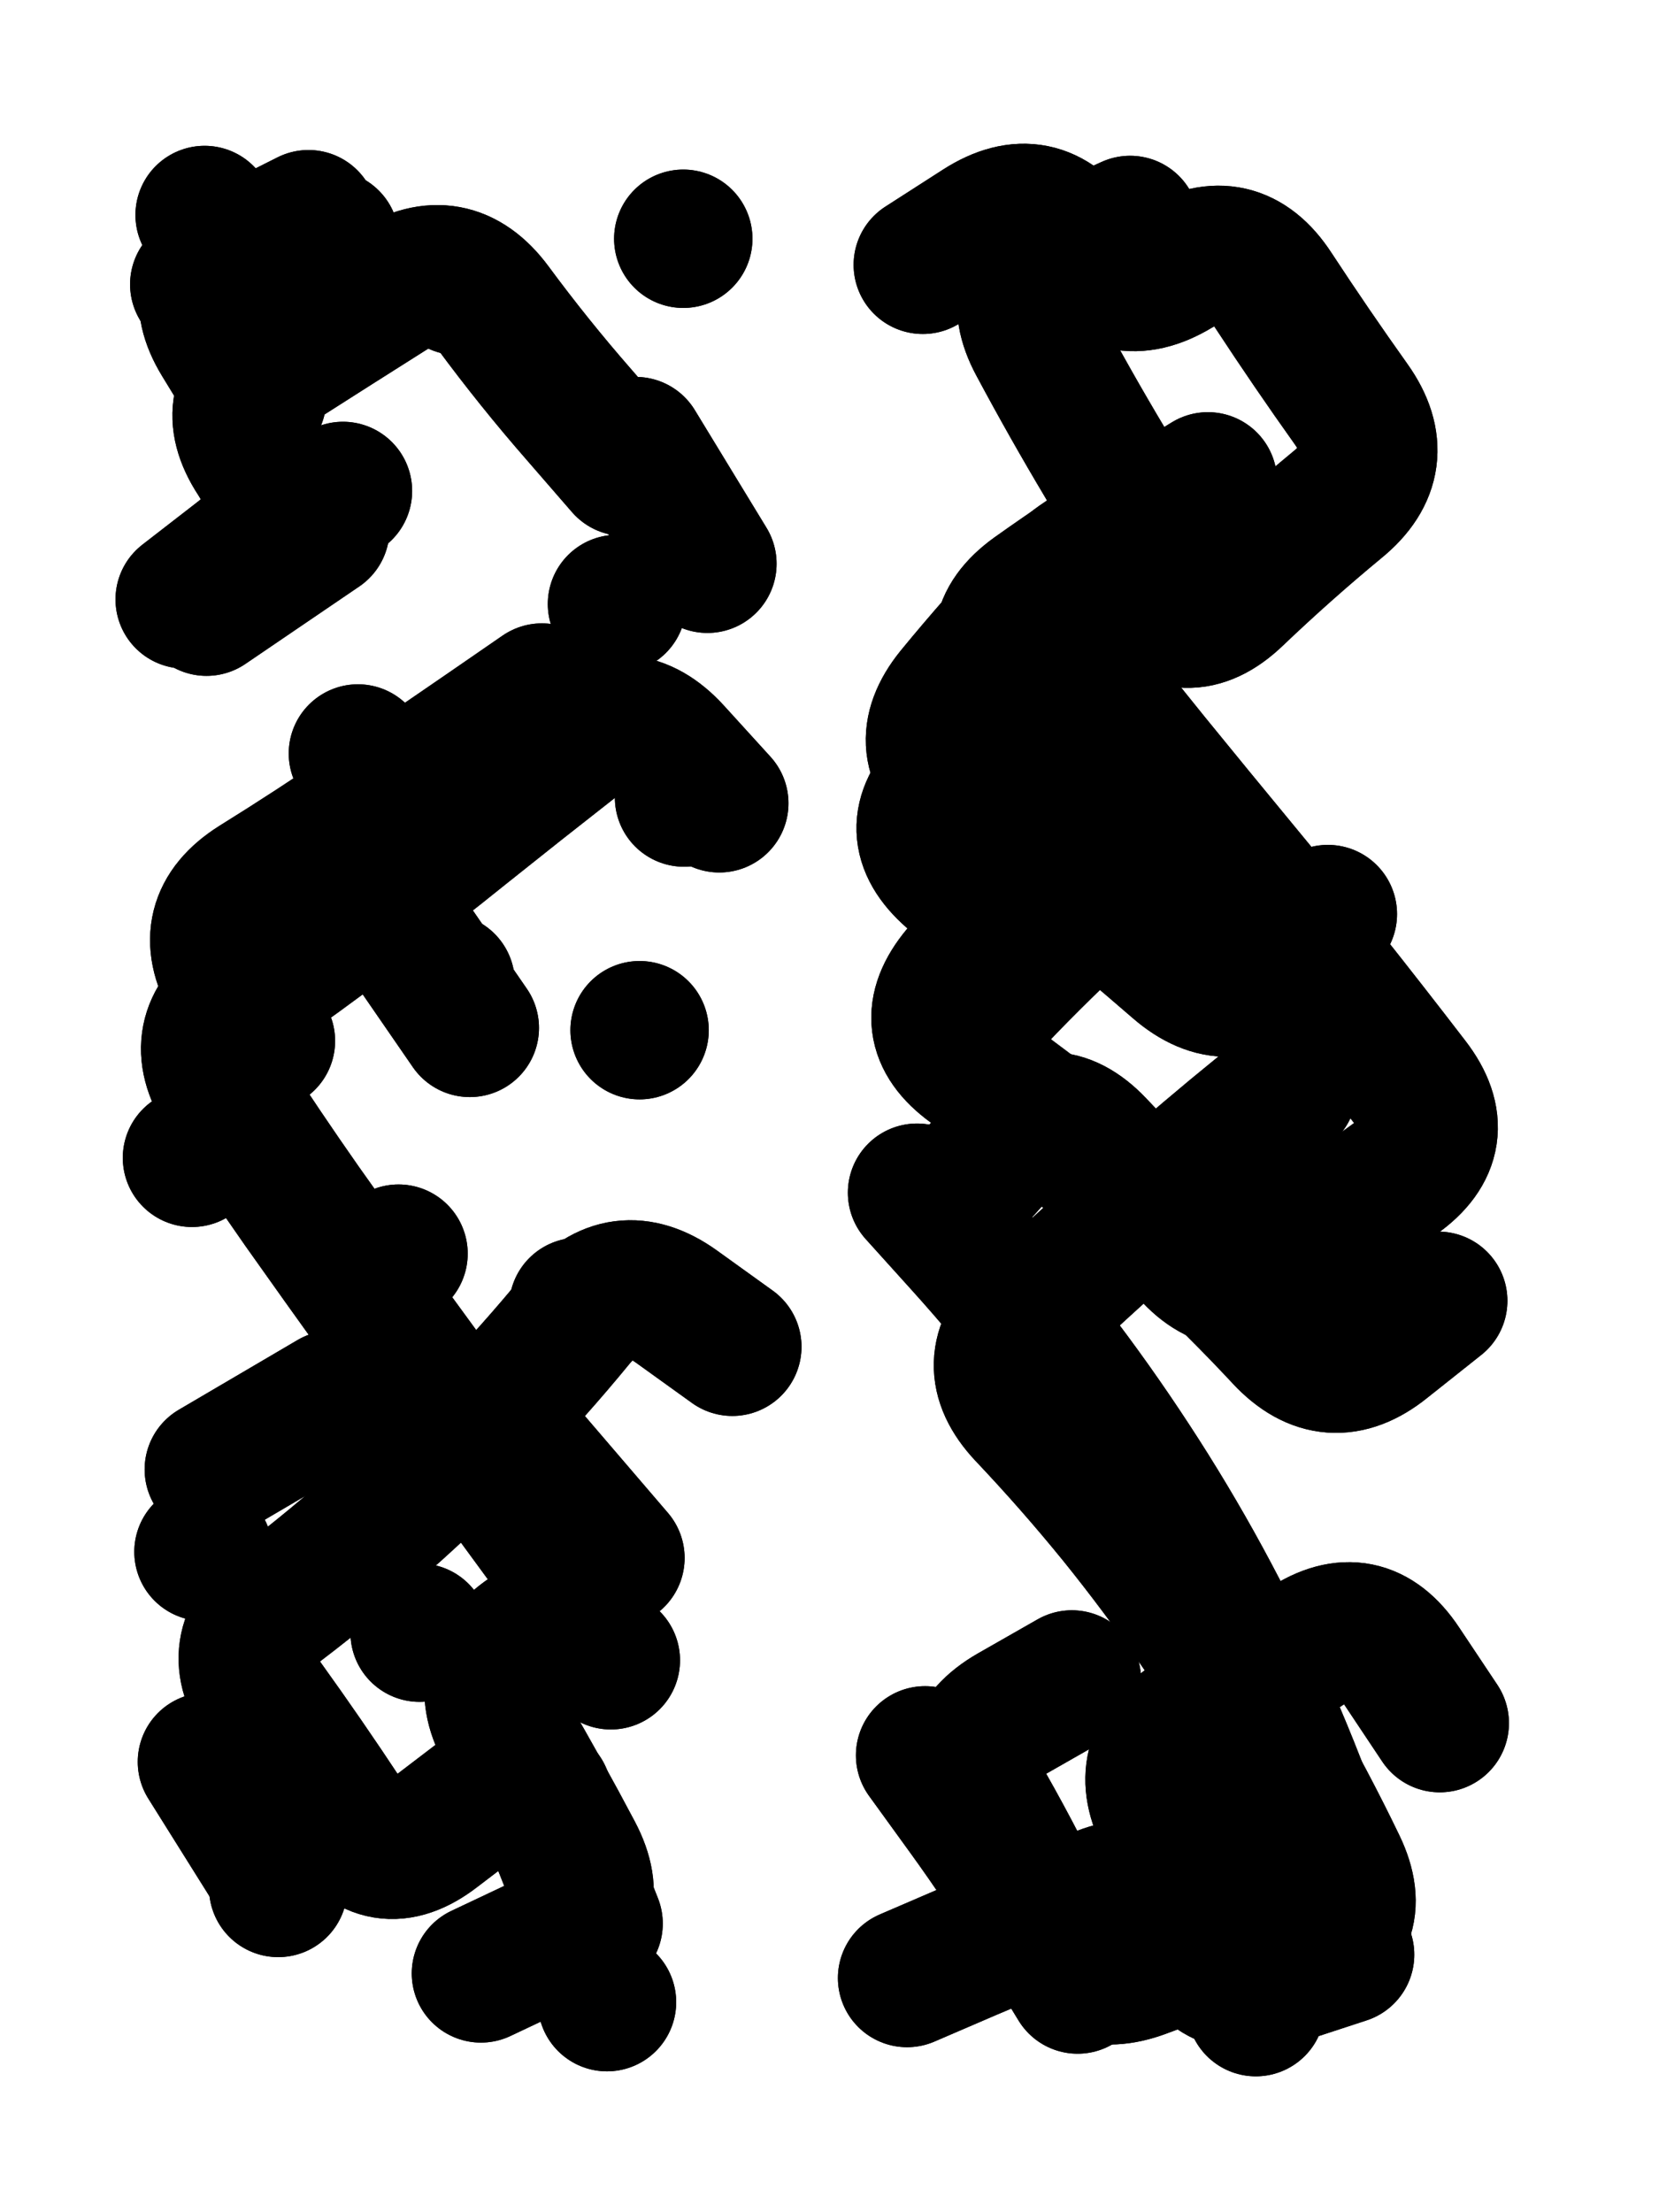 <svg xmlns="http://www.w3.org/2000/svg" viewBox="0 0 4329 5772"><title>Infinite Scribble #5070</title><defs><filter id="piece_5070_3_4_filter" x="-100" y="-100" width="4529" height="5972" filterUnits="userSpaceOnUse"><feGaussianBlur in="SourceGraphic" result="lineShape_1" stdDeviation="18050e-3"/><feColorMatrix in="lineShape_1" result="lineShape" type="matrix" values="1 0 0 0 0  0 1 0 0 0  0 0 1 0 0  0 0 0 21660e-3 -10830e-3"/><feGaussianBlur in="lineShape" result="shrank_blurred" stdDeviation="16016e-3"/><feColorMatrix in="shrank_blurred" result="shrank" type="matrix" values="1 0 0 0 0 0 1 0 0 0 0 0 1 0 0 0 0 0 15829e-3 -10829e-3"/><feColorMatrix in="lineShape" result="border_filled" type="matrix" values="0.5 0 0 0 -0.15  0 0.5 0 0 -0.15  0 0 0.5 0 -0.15  0 0 0 1 0"/><feComposite in="border_filled" in2="shrank" result="border" operator="out"/><feColorMatrix in="lineShape" result="adjustedColor" type="matrix" values="0.95 0 0 0 -0.05  0 0.95 0 0 -0.05  0 0 0.95 0 -0.05  0 0 0 1 0"/><feMorphology in="lineShape" result="frost1_shrink" operator="erode" radius="36100e-3"/><feColorMatrix in="frost1_shrink" result="frost1" type="matrix" values="2 0 0 0 0.05  0 2 0 0 0.05  0 0 2 0 0.05  0 0 0 0.5 0"/><feMorphology in="lineShape" result="frost2_shrink" operator="erode" radius="108300e-3"/><feColorMatrix in="frost2_shrink" result="frost2" type="matrix" values="2 0 0 0 0.35  0 2 0 0 0.35  0 0 2 0 0.35  0 0 0 0.5 0"/><feMerge result="shapes_linestyle_colors"><feMergeNode in="frost1"/><feMergeNode in="frost2"/></feMerge><feTurbulence result="shapes_linestyle_linestyle_turbulence" type="turbulence" baseFrequency="83e-3" numOctaves="2"/><feDisplacementMap in="shapes_linestyle_colors" in2="shapes_linestyle_linestyle_turbulence" result="frost" scale="-240666e-3" xChannelSelector="R" yChannelSelector="G"/><feMerge result="shapes_linestyle"><feMergeNode in="adjustedColor"/><feMergeNode in="frost"/></feMerge><feComposite in="shapes_linestyle" in2="shrank" result="shapes_linestyle_cropped" operator="atop"/><feComposite in="border" in2="shapes_linestyle_cropped" result="shapes" operator="over"/><feTurbulence result="shapes_finished_turbulence" type="turbulence" baseFrequency="69252e-6" numOctaves="3"/><feGaussianBlur in="shapes_finished_turbulence" result="shapes_finished_turbulence_smoothed" stdDeviation="0"/><feDisplacementMap in="shapes" in2="shapes_finished_turbulence_smoothed" result="shapes_finished_results_shifted" scale="10830e-2" xChannelSelector="R" yChannelSelector="G"/><feOffset in="shapes_finished_results_shifted" result="shapes_finished" dx="-2707e-2" dy="-2707e-2"/></filter><filter id="piece_5070_3_4_shadow" x="-100" y="-100" width="4529" height="5972" filterUnits="userSpaceOnUse"><feColorMatrix in="SourceGraphic" result="result_blackened" type="matrix" values="0 0 0 0 0  0 0 0 0 0  0 0 0 0 0  0 0 0 0.8 0"/><feGaussianBlur in="result_blackened" result="result_blurred" stdDeviation="108300e-3"/><feComposite in="SourceGraphic" in2="result_blurred" result="result" operator="over"/></filter><filter id="piece_5070_3_4_overall" x="-100" y="-100" width="4529" height="5972" filterUnits="userSpaceOnUse"><feTurbulence result="background_texture_bumps" type="fractalNoise" baseFrequency="35e-3" numOctaves="3"/><feDiffuseLighting in="background_texture_bumps" result="background_texture" surfaceScale="1" diffuseConstant="2" lighting-color="#555"><feDistantLight azimuth="225" elevation="20"/></feDiffuseLighting><feMorphology in="SourceGraphic" result="background_glow_1_thicken" operator="dilate" radius="42000e-3"/><feColorMatrix in="background_glow_1_thicken" result="background_glow_1_thicken_colored" type="matrix" values="0 0 0 0 0  0 0 0 0 0  0 0 0 0 0  0 0 0 1 0"/><feGaussianBlur in="background_glow_1_thicken_colored" result="background_glow_1" stdDeviation="112000e-3"/><feMorphology in="SourceGraphic" result="background_glow_2_thicken" operator="dilate" radius="0"/><feColorMatrix in="background_glow_2_thicken" result="background_glow_2_thicken_colored" type="matrix" values="0 0 0 0 0  0 0 0 0 0  0 0 0 0 0  0 0 0 0 0"/><feGaussianBlur in="background_glow_2_thicken_colored" result="background_glow_2" stdDeviation="0"/><feComposite in="background_glow_1" in2="background_glow_2" result="background_glow" operator="out"/><feBlend in="background_glow" in2="background_texture" result="background_merged" mode="normal"/><feColorMatrix in="background_merged" result="background" type="matrix" values="0.2 0 0 0 0  0 0.2 0 0 0  0 0 0.2 0 0  0 0 0 1 0"/></filter><clipPath id="piece_5070_3_4_clip"><rect x="0" y="0" width="4329" height="5772"/></clipPath><g id="layer_4" filter="url(#piece_5070_3_4_filter)" stroke-width="361" stroke-linecap="round" fill="none"><path d="M 753 4953 L 753 4953 M 1221 773 L 1221 773 M 1812 2108 L 1812 2108 M 961 1993 L 961 1993 M 1637 1603 L 1637 1603 M 922 1308 L 922 1308 M 1190 2591 L 1190 2591 M 1536 3437 L 1536 3437 M 528 3048 L 528 3048 M 1122 4287 L 1122 4287 M 1611 5251 L 1611 5251 M 1621 4359 L 1621 4359 M 561 588 L 561 588 M 558 4076 L 558 4076 M 1067 3298 L 1067 3298 M 632 2506 L 632 2506 M 1696 2715 L 1696 2715 M 1810 650 L 1810 650" stroke="hsl(183,100%,45%)"/><path d="M 3492 2412 Q 3492 2412 3364 2538 Q 3237 2665 3101 2547 Q 2965 2429 2825 2315 Q 2686 2202 2545 2090 Q 2404 1979 2517 1839 Q 2631 1700 2755 1569 Q 2879 1439 2999 1572 Q 3120 1706 3250 1581 Q 3380 1457 3518 1343 Q 3657 1229 3553 1082 Q 3449 936 3350 785 Q 3252 635 3097 727 Q 2943 820 2840 672 Q 2738 524 2586 621 L 2435 718 M 2824 4409 Q 2824 4409 2668 4498 Q 2512 4588 2600 4744 Q 2689 4901 2765 5064 Q 2842 5227 3010 5163 Q 3179 5100 3348 5038 Q 3517 4976 3456 4806 Q 3396 4637 3322 4472 Q 3249 4308 3163 4150 Q 3077 3992 2978 3841 Q 2880 3691 2770 3548 Q 2661 3406 2540 3272 L 2420 3139" stroke="hsl(54,100%,48%)"/></g><g id="layer_3" filter="url(#piece_5070_3_4_filter)" stroke-width="361" stroke-linecap="round" fill="none"><path d="M 1904 2123 Q 1904 2123 1783 1990 Q 1662 1857 1520 1967 Q 1378 2078 1238 2190 Q 1098 2303 954 2411 Q 811 2519 664 2622 Q 517 2725 614 2876 Q 712 3027 815 3174 Q 919 3321 1024 3467 Q 1130 3613 1237 3757 Q 1344 3902 1450 4047 Q 1556 4192 1407 4293 Q 1259 4394 1349 4549 Q 1440 4705 1524 4864 Q 1608 5023 1445 5099 L 1282 5176 M 1656 1245 Q 1656 1245 1538 1109 Q 1420 974 1313 829 Q 1206 685 1053 781 Q 901 877 749 974 Q 598 1071 696 1221 Q 794 1372 651 1481 L 509 1591" stroke="hsl(211,100%,56%)"/><path d="M 3387 2869 Q 3387 2869 3248 2983 Q 3110 3098 2976 3217 Q 2842 3337 2711 3460 Q 2581 3584 2704 3715 Q 2828 3846 2941 3985 Q 3054 4125 3156 4273 Q 3258 4421 3348 4576 Q 3438 4732 3516 4894 Q 3594 5056 3426 5121 L 3258 5186 M 3179 1283 Q 3179 1283 3026 1377 Q 2873 1472 2727 1576 Q 2581 1681 2695 1819 Q 2810 1958 2929 2093 Q 3048 2228 2914 2348 Q 2780 2468 2655 2597 L 2531 2727 M 2839 5205 Q 2839 5205 2745 5051 Q 2652 4898 2546 4752 L 2441 4607" stroke="hsl(84,100%,51%)"/></g><g id="layer_2" filter="url(#piece_5070_3_4_filter)" stroke-width="361" stroke-linecap="round" fill="none"><path d="M 1306 4698 Q 1306 4698 1163 4807 Q 1021 4917 922 4767 Q 823 4617 718 4471 Q 613 4325 756 4216 Q 899 4107 1033 3987 Q 1167 3868 1292 3738 Q 1417 3609 1531 3470 Q 1646 3332 1792 3436 L 1938 3541 M 1441 1834 Q 1441 1834 1293 1936 Q 1145 2038 996 2139 Q 848 2240 695 2335 Q 543 2431 632 2587 L 721 2743 M 698 1068 Q 698 1068 604 914 Q 511 761 671 680 L 832 599" stroke="hsl(238,100%,63%)"/><path d="M 3304 5264 Q 3304 5264 3230 5099 Q 3157 4935 3071 4777 Q 2985 4619 3135 4521 Q 3286 4423 3435 4323 Q 3585 4224 3684 4373 L 3784 4523 M 2976 614 Q 2976 614 2812 689 Q 2649 764 2734 922 Q 2819 1081 2911 1235 Q 3003 1390 2852 1488 Q 2702 1587 2810 1730 Q 2919 1874 3032 2013 Q 3146 2153 3260 2291 Q 3375 2430 3487 2570 Q 3599 2711 3708 2853 Q 3818 2996 3671 3100 Q 3525 3205 3382 3314 Q 3240 3424 3125 3285 Q 3011 3147 2887 3017 Q 2763 2887 2642 3020 L 2522 3154" stroke="hsl(129,100%,51%)"/></g><g id="layer_1" filter="url(#piece_5070_3_4_filter)" stroke-width="361" stroke-linecap="round" fill="none"><path d="M 585 3861 L 895 3679 M 1049 2413 L 1253 2709 M 888 652 L 547 769 M 1576 5046 L 1443 4711 M 1399 3819 L 1633 4092 M 1686 1191 L 1873 1498 M 566 1610 L 863 1408 M 758 4929 L 567 4624" stroke="hsl(261,100%,67%)"/><path d="M 3194 1493 Q 3194 1493 3049 1600 Q 2905 1707 2768 1824 Q 2632 1941 2504 2067 Q 2377 2194 2512 2312 Q 2648 2430 2532 2567 Q 2417 2705 2562 2810 Q 2708 2916 2849 3027 Q 2990 3139 3122 3261 Q 3254 3383 3376 3514 Q 3499 3646 3639 3533 L 3780 3421 M 2394 5188 Q 2394 5188 2559 5117 Q 2725 5047 2891 4977 Q 3057 4907 3126 5073 Q 3195 5239 3366 5183 L 3537 5127" stroke="hsl(183,100%,53%)"/></g></defs><g filter="url(#piece_5070_3_4_overall)" clip-path="url(#piece_5070_3_4_clip)"><use href="#layer_4"/><use href="#layer_3"/><use href="#layer_2"/><use href="#layer_1"/></g><g clip-path="url(#piece_5070_3_4_clip)"><use href="#layer_4" filter="url(#piece_5070_3_4_shadow)"/><use href="#layer_3" filter="url(#piece_5070_3_4_shadow)"/><use href="#layer_2" filter="url(#piece_5070_3_4_shadow)"/><use href="#layer_1" filter="url(#piece_5070_3_4_shadow)"/></g></svg>